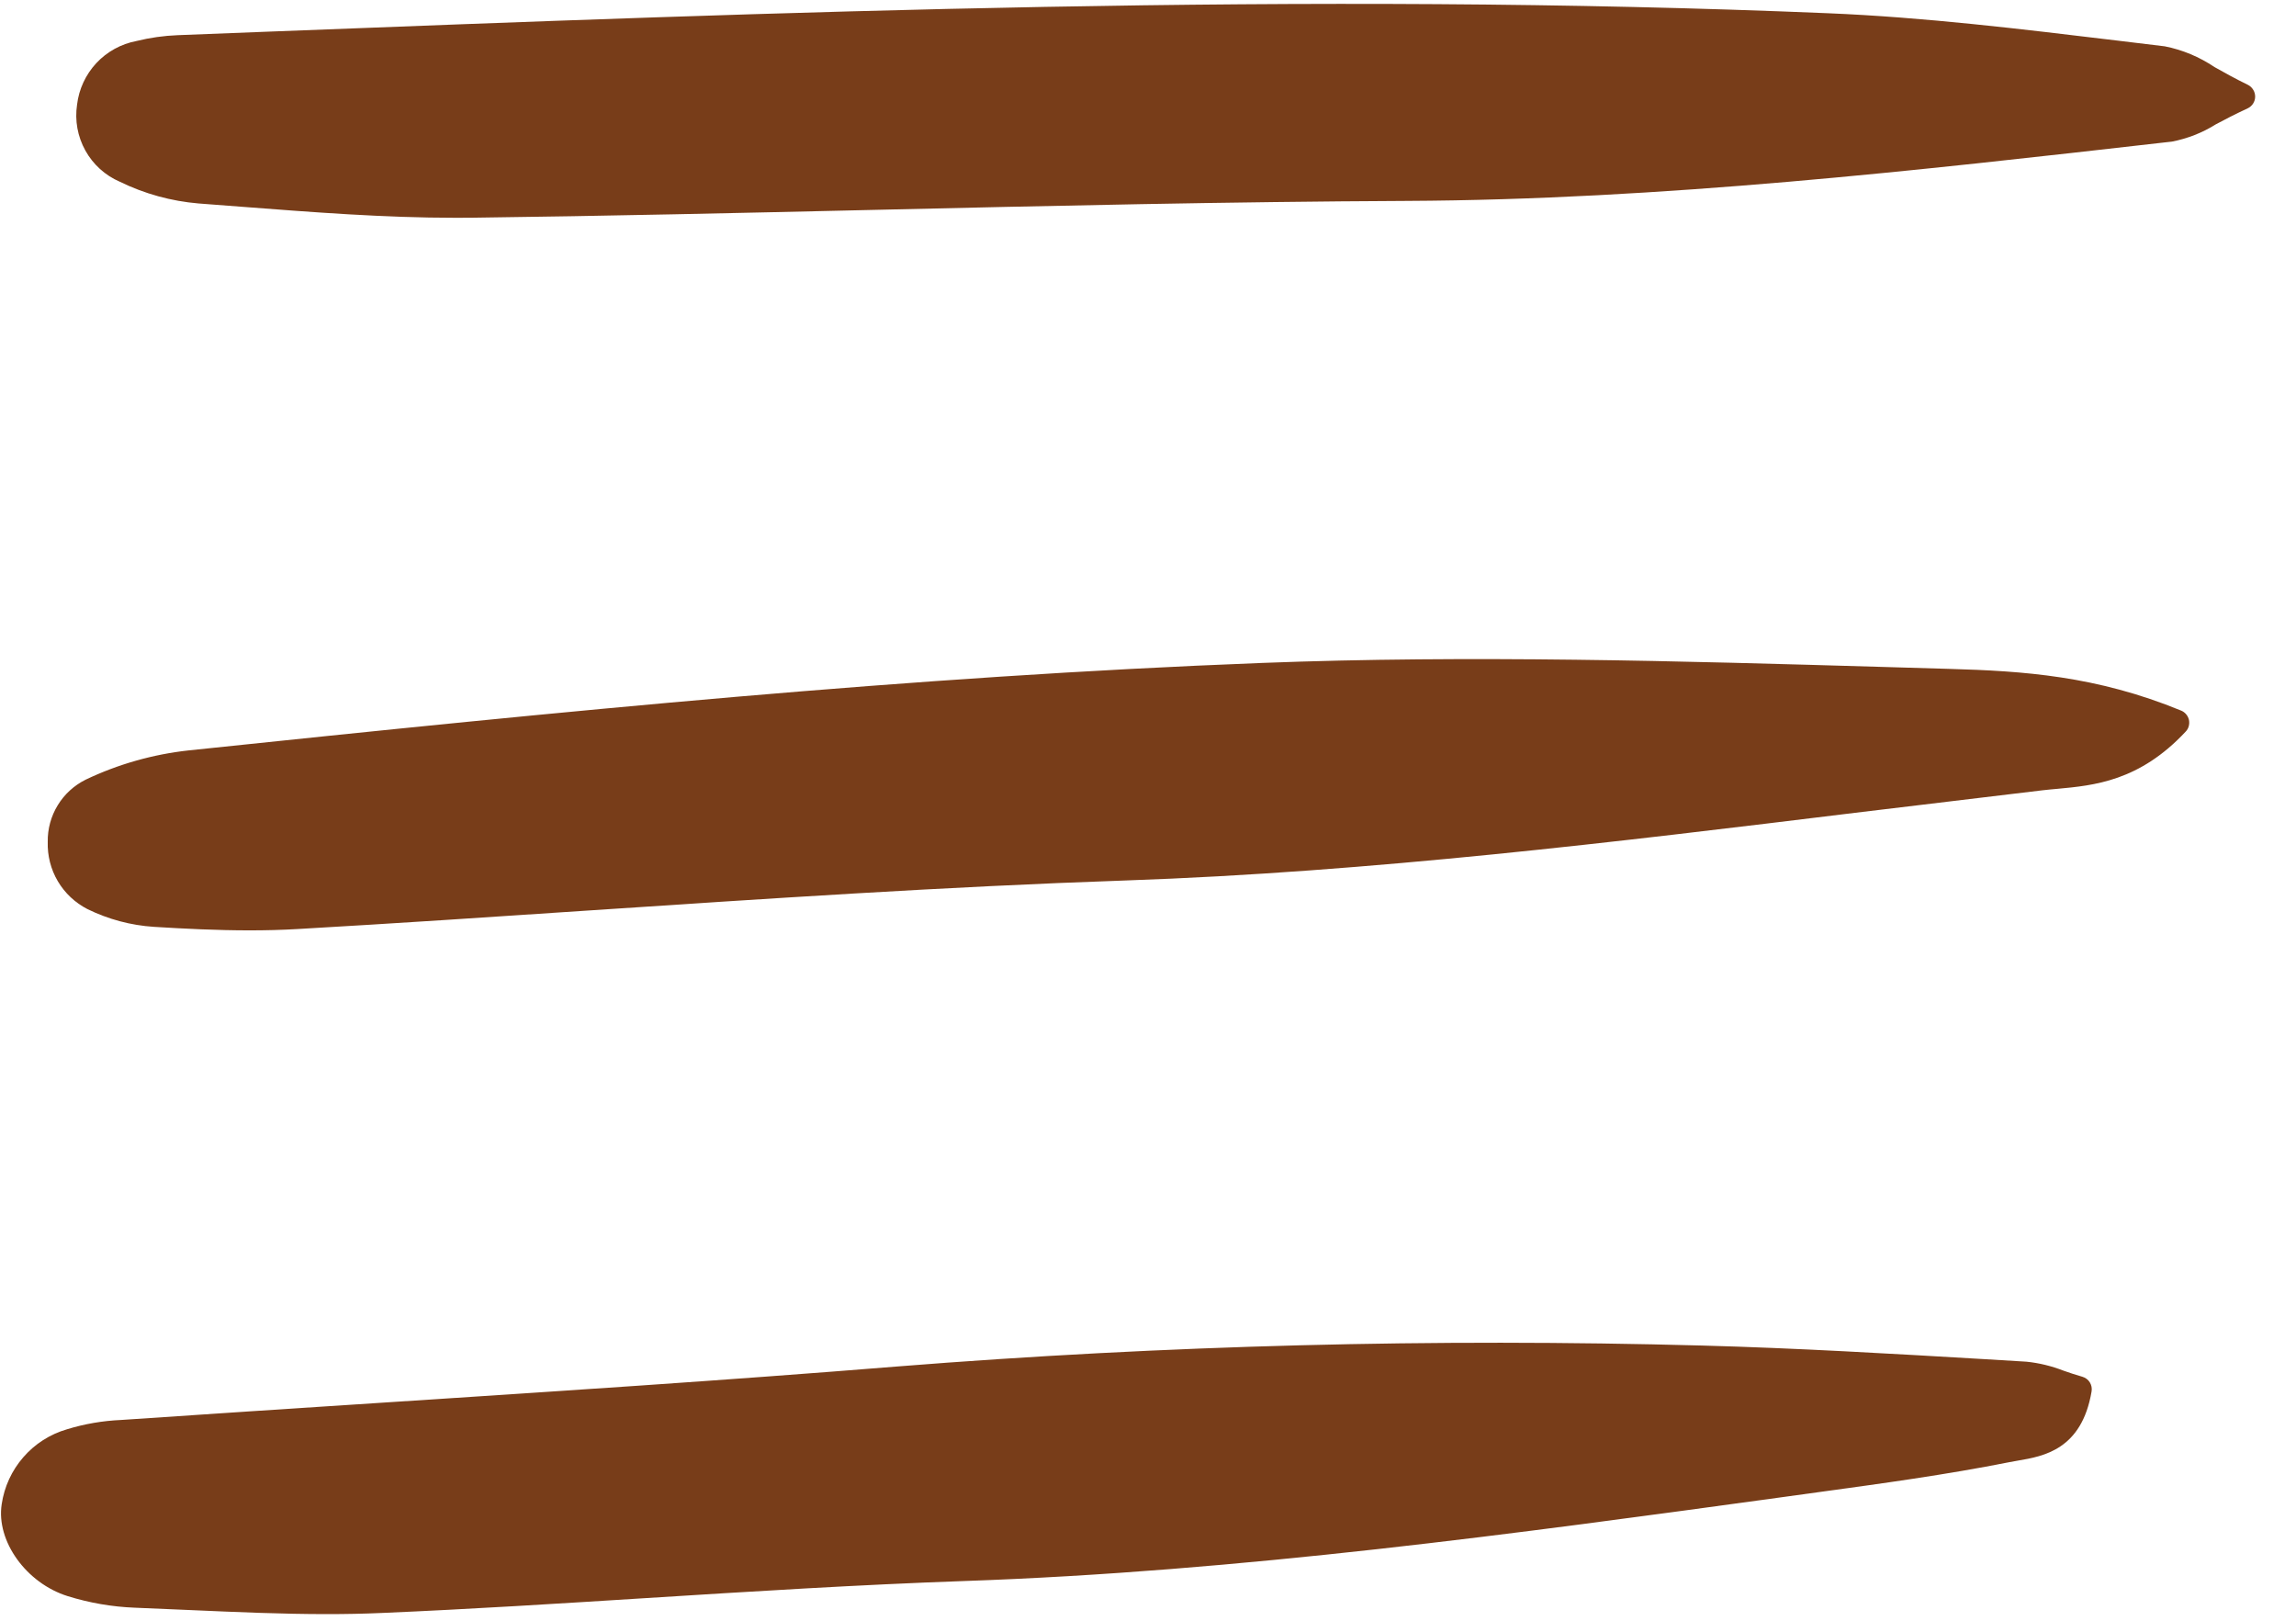 <svg width="34" height="24" viewBox="0 0 34 24" fill="none" xmlns="http://www.w3.org/2000/svg">
<g clip-path="url(#clip0_170_2)">
<path d="M0.025 22.275C-0.059 22.821 0.389 23.444 1.003 23.636C1.325 23.736 1.658 23.794 1.995 23.807C2.276 23.818 2.557 23.83 2.838 23.843C3.496 23.872 4.17 23.902 4.843 23.902C5.114 23.902 5.384 23.897 5.653 23.885C6.963 23.829 8.293 23.745 9.58 23.664C11.12 23.567 12.713 23.467 14.28 23.412C18.36 23.271 22.456 22.71 26.416 22.167L26.93 22.096C27.858 21.969 28.819 21.838 29.755 21.652C29.796 21.644 29.839 21.636 29.882 21.629C30.259 21.565 30.827 21.468 30.973 20.604C30.981 20.557 30.971 20.509 30.946 20.469C30.921 20.429 30.881 20.4 30.836 20.387C30.737 20.359 30.646 20.328 30.56 20.298C30.383 20.229 30.197 20.183 30.008 20.164L29.412 20.128C28.035 20.047 26.611 19.963 25.208 19.925C21.232 19.817 17.252 19.92 13.287 20.235C10.733 20.442 8.132 20.61 5.616 20.774C4.342 20.856 3.068 20.941 1.794 21.027C1.521 21.039 1.252 21.085 0.992 21.165C0.741 21.238 0.517 21.381 0.346 21.578C0.174 21.775 0.063 22.017 0.025 22.275Z" fill="#783D19"/>
<path d="M0.707 12.466C0.701 12.671 0.752 12.873 0.856 13.049C0.96 13.225 1.112 13.368 1.293 13.461C1.602 13.613 1.938 13.703 2.281 13.725C2.736 13.753 3.214 13.777 3.699 13.777C3.936 13.777 4.175 13.771 4.413 13.757C5.837 13.675 7.283 13.579 8.682 13.485C11.3 13.311 14.007 13.129 16.672 13.038C20.299 12.913 23.945 12.467 27.472 12.036C28.396 11.924 29.32 11.813 30.244 11.703C30.317 11.694 30.392 11.688 30.467 11.681C31.008 11.631 31.681 11.569 32.367 10.833C32.389 10.81 32.404 10.783 32.412 10.753C32.42 10.723 32.421 10.691 32.415 10.661C32.408 10.63 32.394 10.602 32.374 10.578C32.354 10.554 32.329 10.535 32.3 10.523C31.045 10.007 29.96 9.936 28.867 9.905L27.913 9.877C24.892 9.789 21.768 9.698 18.683 9.817C13.497 10.017 8.419 10.522 2.794 11.112C2.265 11.17 1.75 11.316 1.269 11.545C1.098 11.63 0.954 11.761 0.855 11.924C0.755 12.087 0.704 12.275 0.707 12.466Z" fill="#783D19"/>
<path d="M1.774 2.691C2.14 2.87 2.536 2.979 2.941 3.013C3.164 3.029 3.386 3.046 3.609 3.064C4.636 3.143 5.696 3.225 6.746 3.225C6.827 3.225 6.908 3.225 6.989 3.224C8.974 3.199 10.99 3.153 12.941 3.108C15.529 3.048 18.205 2.987 20.836 2.975C24.602 2.957 28.386 2.527 32.046 2.11L32.163 2.097C32.394 2.052 32.614 1.966 32.813 1.841C32.946 1.77 33.097 1.691 33.283 1.605C33.316 1.59 33.344 1.565 33.364 1.535C33.384 1.504 33.395 1.468 33.395 1.432C33.395 1.395 33.386 1.36 33.366 1.329C33.347 1.297 33.319 1.272 33.287 1.256C33.096 1.163 32.935 1.073 32.793 0.993C32.57 0.843 32.32 0.738 32.057 0.686L31.338 0.599C29.941 0.431 28.497 0.255 27.068 0.196C19.367 -0.126 11.549 0.176 3.987 0.468L2.63 0.521C2.425 0.529 2.221 0.558 2.022 0.607C1.794 0.65 1.585 0.765 1.427 0.934C1.269 1.104 1.168 1.32 1.141 1.551C1.106 1.784 1.149 2.022 1.264 2.229C1.378 2.435 1.558 2.598 1.774 2.691Z" fill="#783D19"/>
</g>
<defs>
<clipPath id="clip0_170_2">
<rect width="33.542" height="24" fill="white"/>
</clipPath>
</defs>
</svg>
